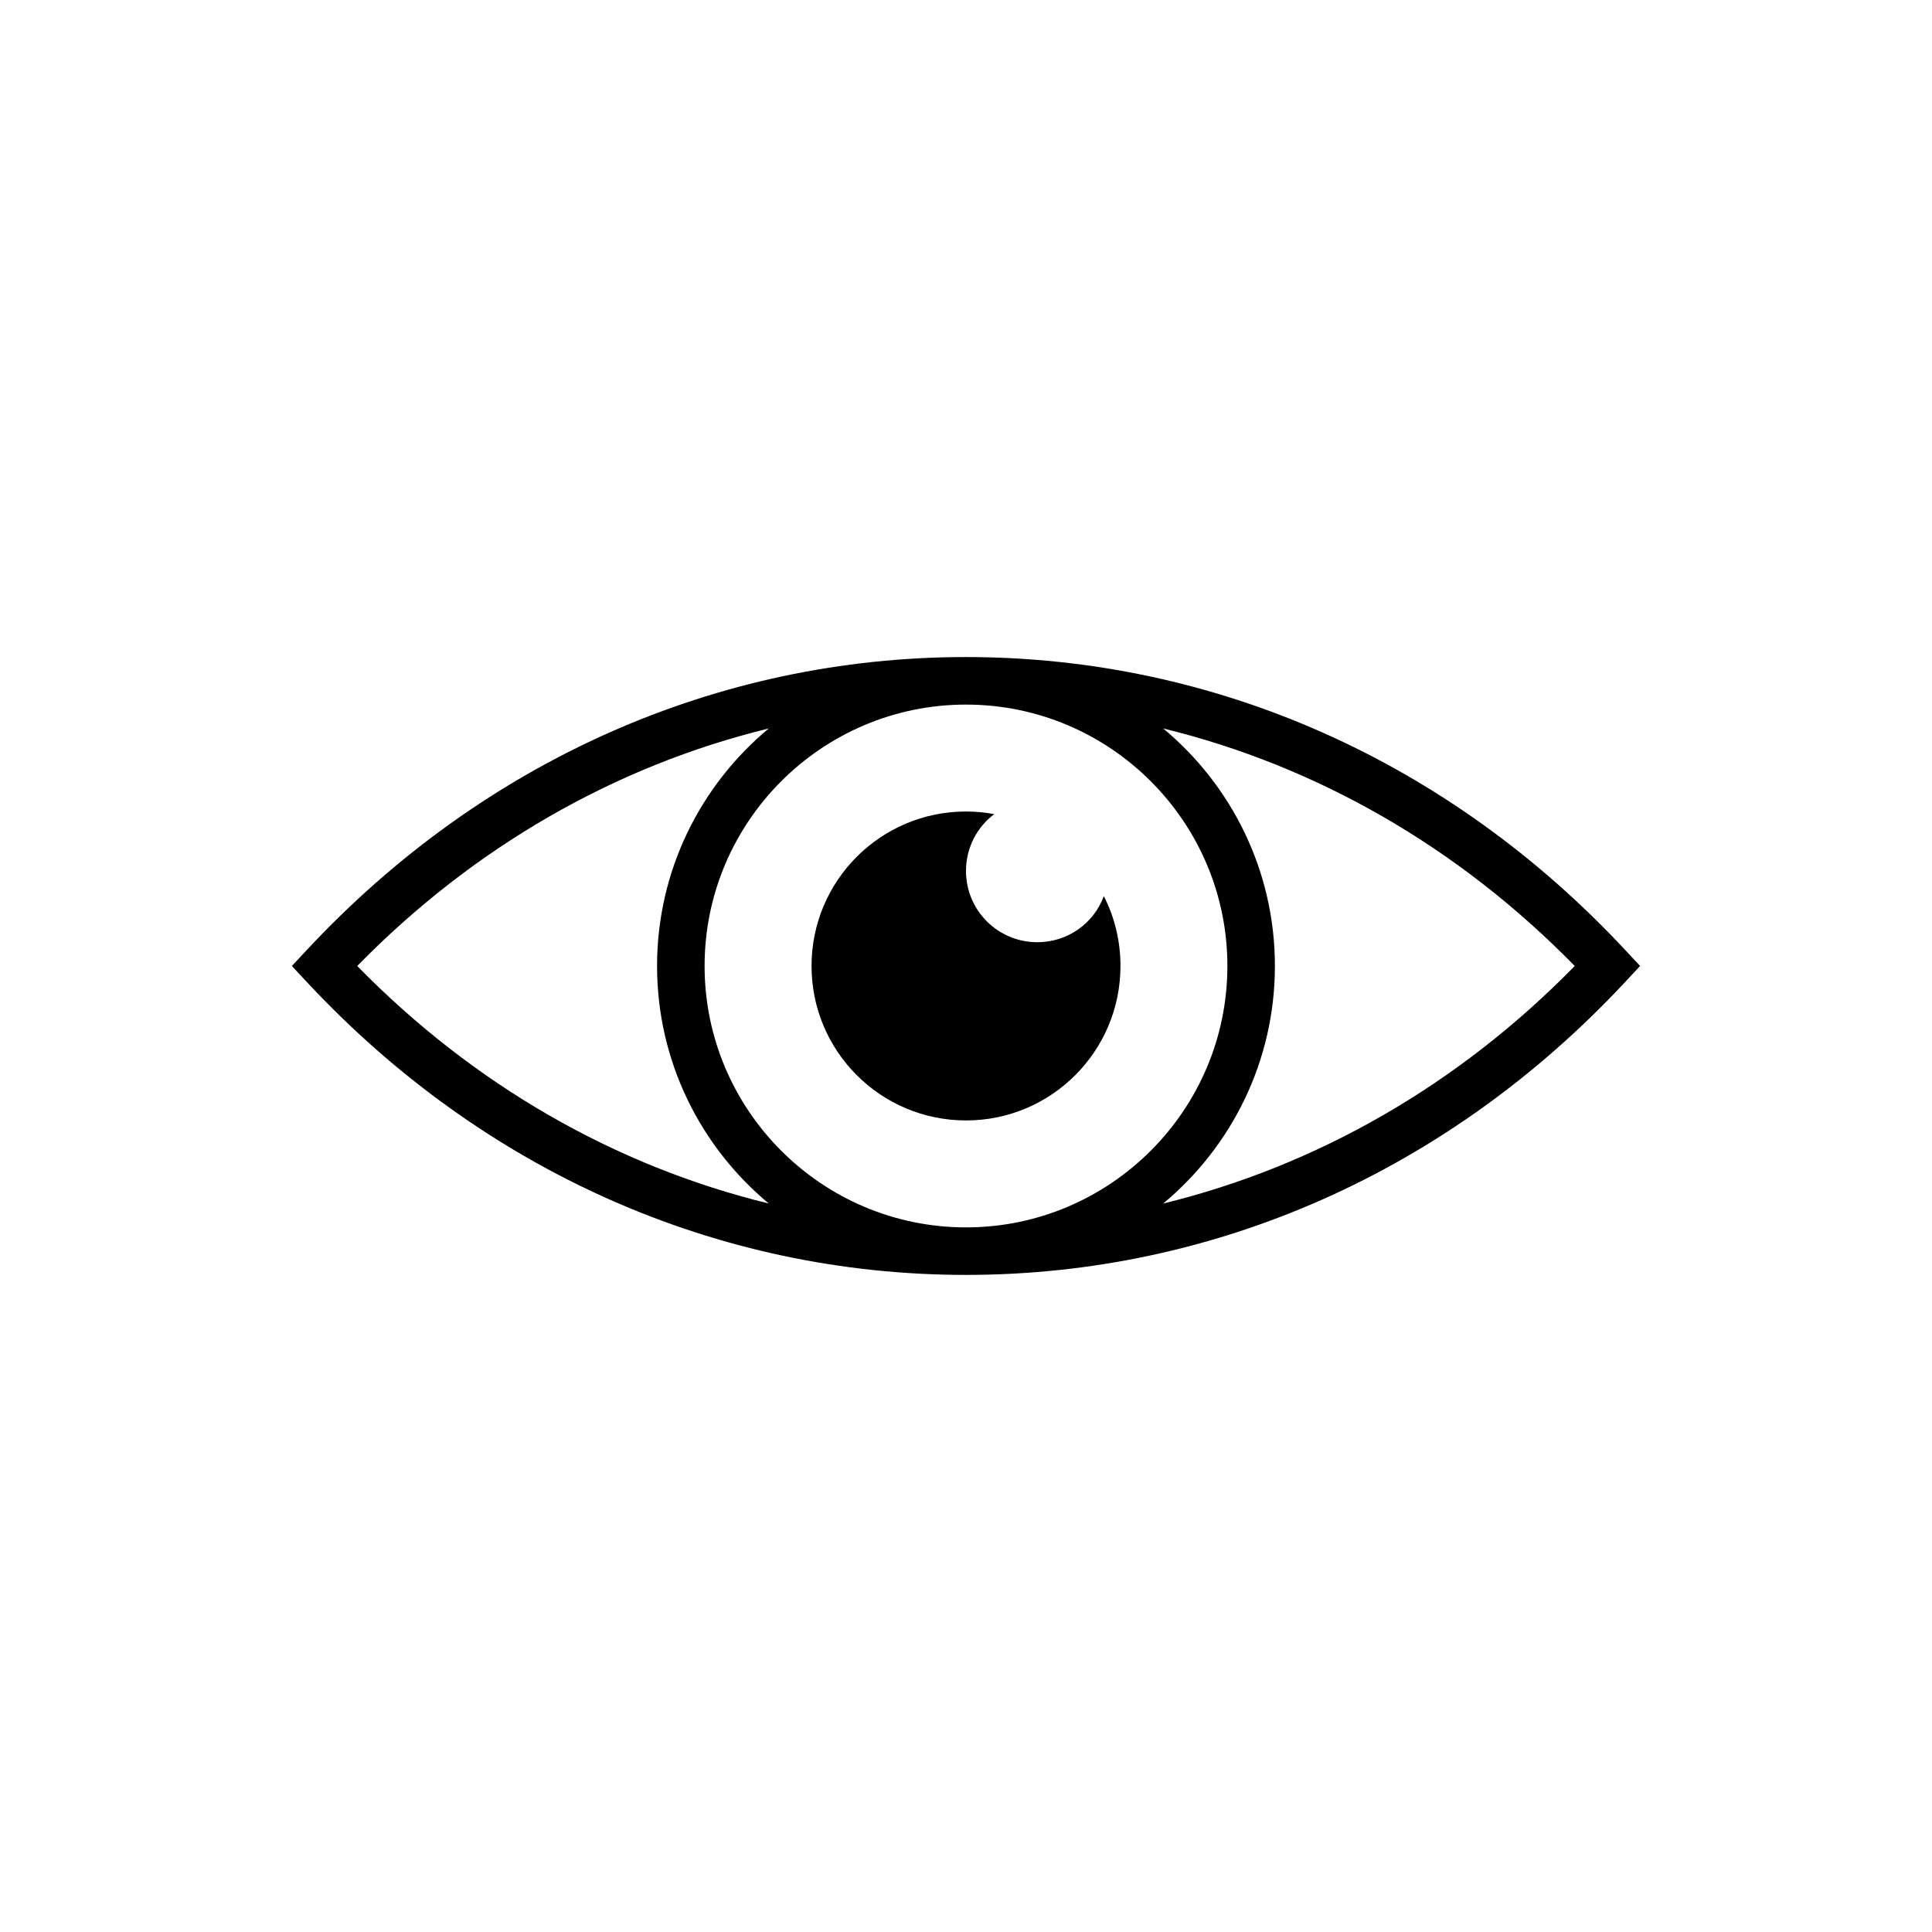 <?xml version="1.0" encoding="UTF-8"?>
<!-- Uploaded to: SVG Repo, www.svgrepo.com, Generator: SVG Repo Mixer Tools -->
<svg fill="#000000" width="800px" height="800px" version="1.1" viewBox="144 144 512 512" xmlns="http://www.w3.org/2000/svg">
 <g>
  <path d="m574.64 395.7c-46.66-50.023-108.68-77.574-174.64-77.574s-127.98 27.551-174.64 77.574l-4.012 4.297 4.008 4.297c46.66 50.023 108.68 77.57 174.64 77.57 65.957 0 127.98-27.551 174.64-77.574l4.008-4.293zm-105.37 4.297c0 38.199-31.078 69.273-69.273 69.273-38.199 0-69.273-31.078-69.273-69.273 0-38.199 31.078-69.273 69.273-69.273s69.273 31.074 69.273 69.273zm-230.6 0c30.871-31.559 68.387-53.02 109.06-62.949-18.07 15.027-29.602 37.664-29.602 62.949s11.531 47.922 29.602 62.949c-40.672-9.934-78.188-31.391-109.06-62.949zm213.59 62.949c18.07-15.031 29.602-37.664 29.602-62.949s-11.531-47.922-29.602-62.949c40.672 9.93 78.184 31.391 109.06 62.949-30.871 31.559-68.387 53.016-109.06 62.949z"/>
  <path d="m400 440.93c22.605 0 40.934-18.324 40.934-40.934 0-6.676-1.574-12.973-4.41-18.516-2.644 7.18-9.508 12.215-17.633 12.215-10.457 0-18.895-8.438-18.895-18.895 0-6.172 2.957-11.652 7.492-15.051-2.387-0.438-4.906-0.691-7.488-0.691-22.605 0-40.934 18.324-40.934 40.934-0.004 22.609 18.324 40.938 40.934 40.938z"/>
 </g>
</svg>
